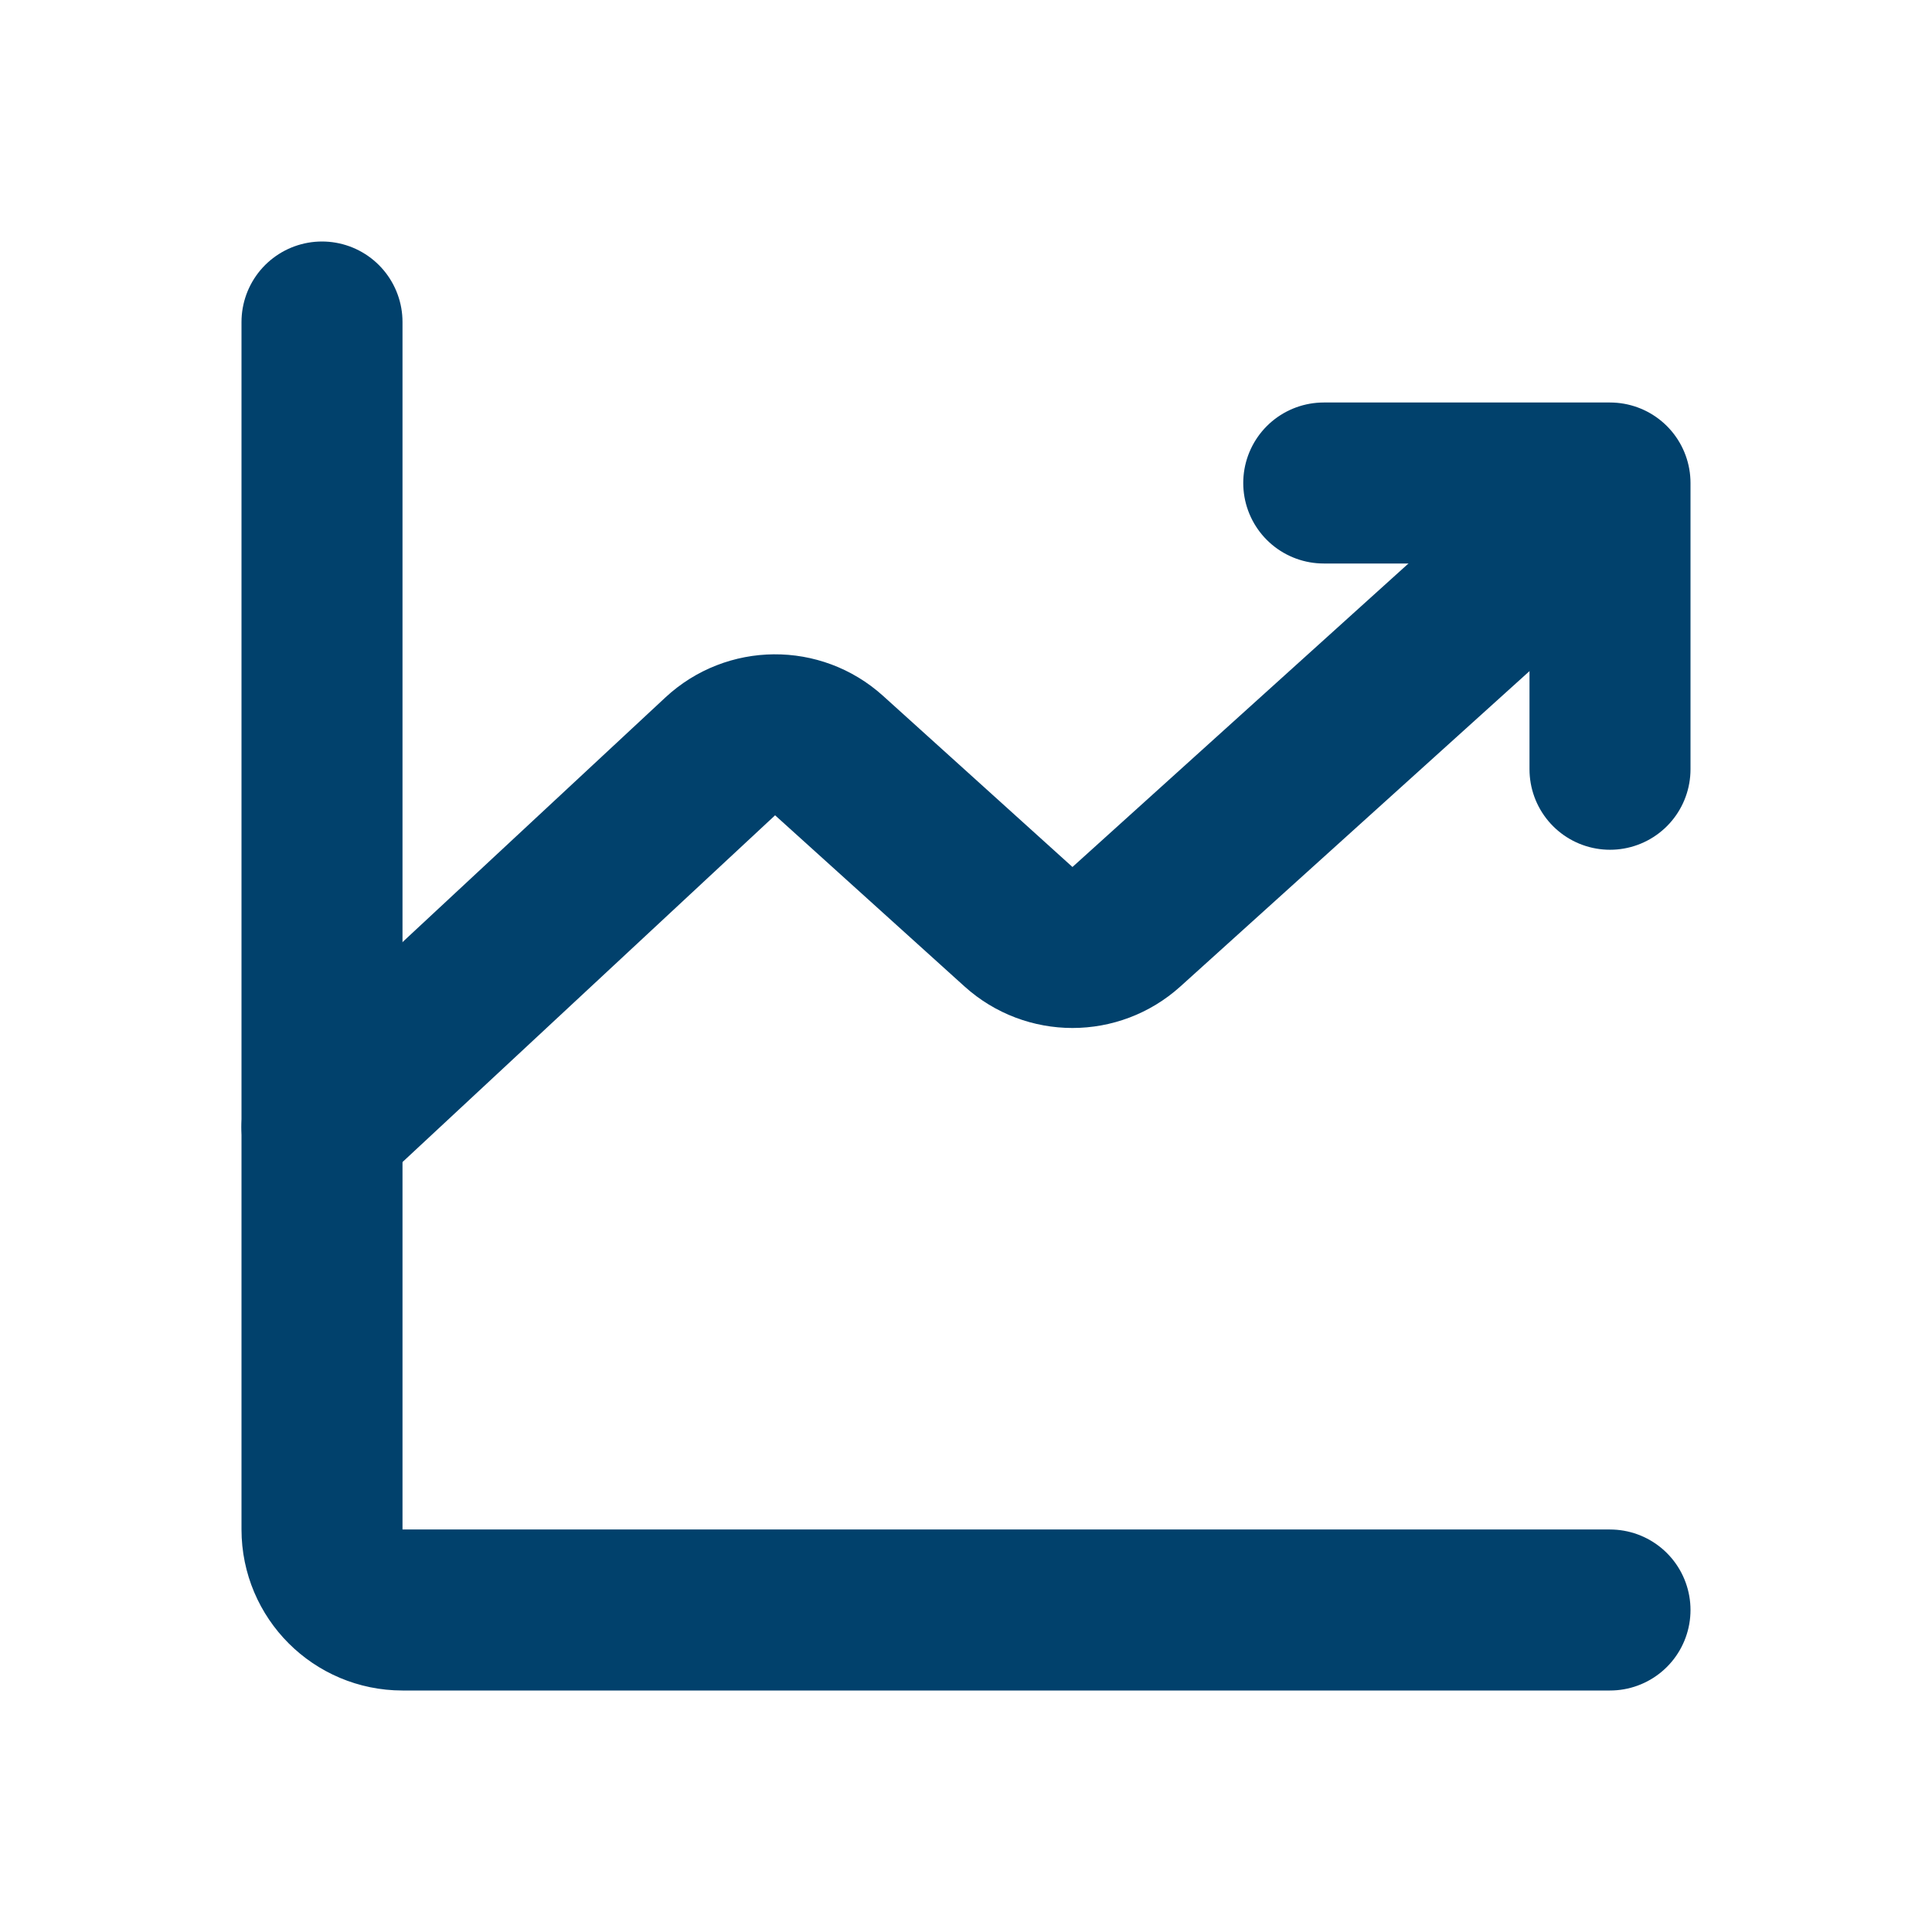 <svg width="24" height="24" viewBox="0 0 24 24" fill="none" xmlns="http://www.w3.org/2000/svg">
  <path d="M4 4V19C4 19.552 4.448 20 5 20H20" stroke="#01416C" stroke-width="2" stroke-linecap="round" />
  <path
    d="M4 14L8.947 9.396C9.327 9.043 9.914 9.038 10.299 9.386L12.652 11.512C13.033 11.856 13.612 11.856 13.993 11.512L19.111 6.889"
    stroke="#01416C" stroke-width="2" stroke-linecap="round" />
  <path d="M16.444 6H20V9.556" stroke="#01416C" stroke-width="2" stroke-linecap="round" stroke-linejoin="round" />
</svg>
